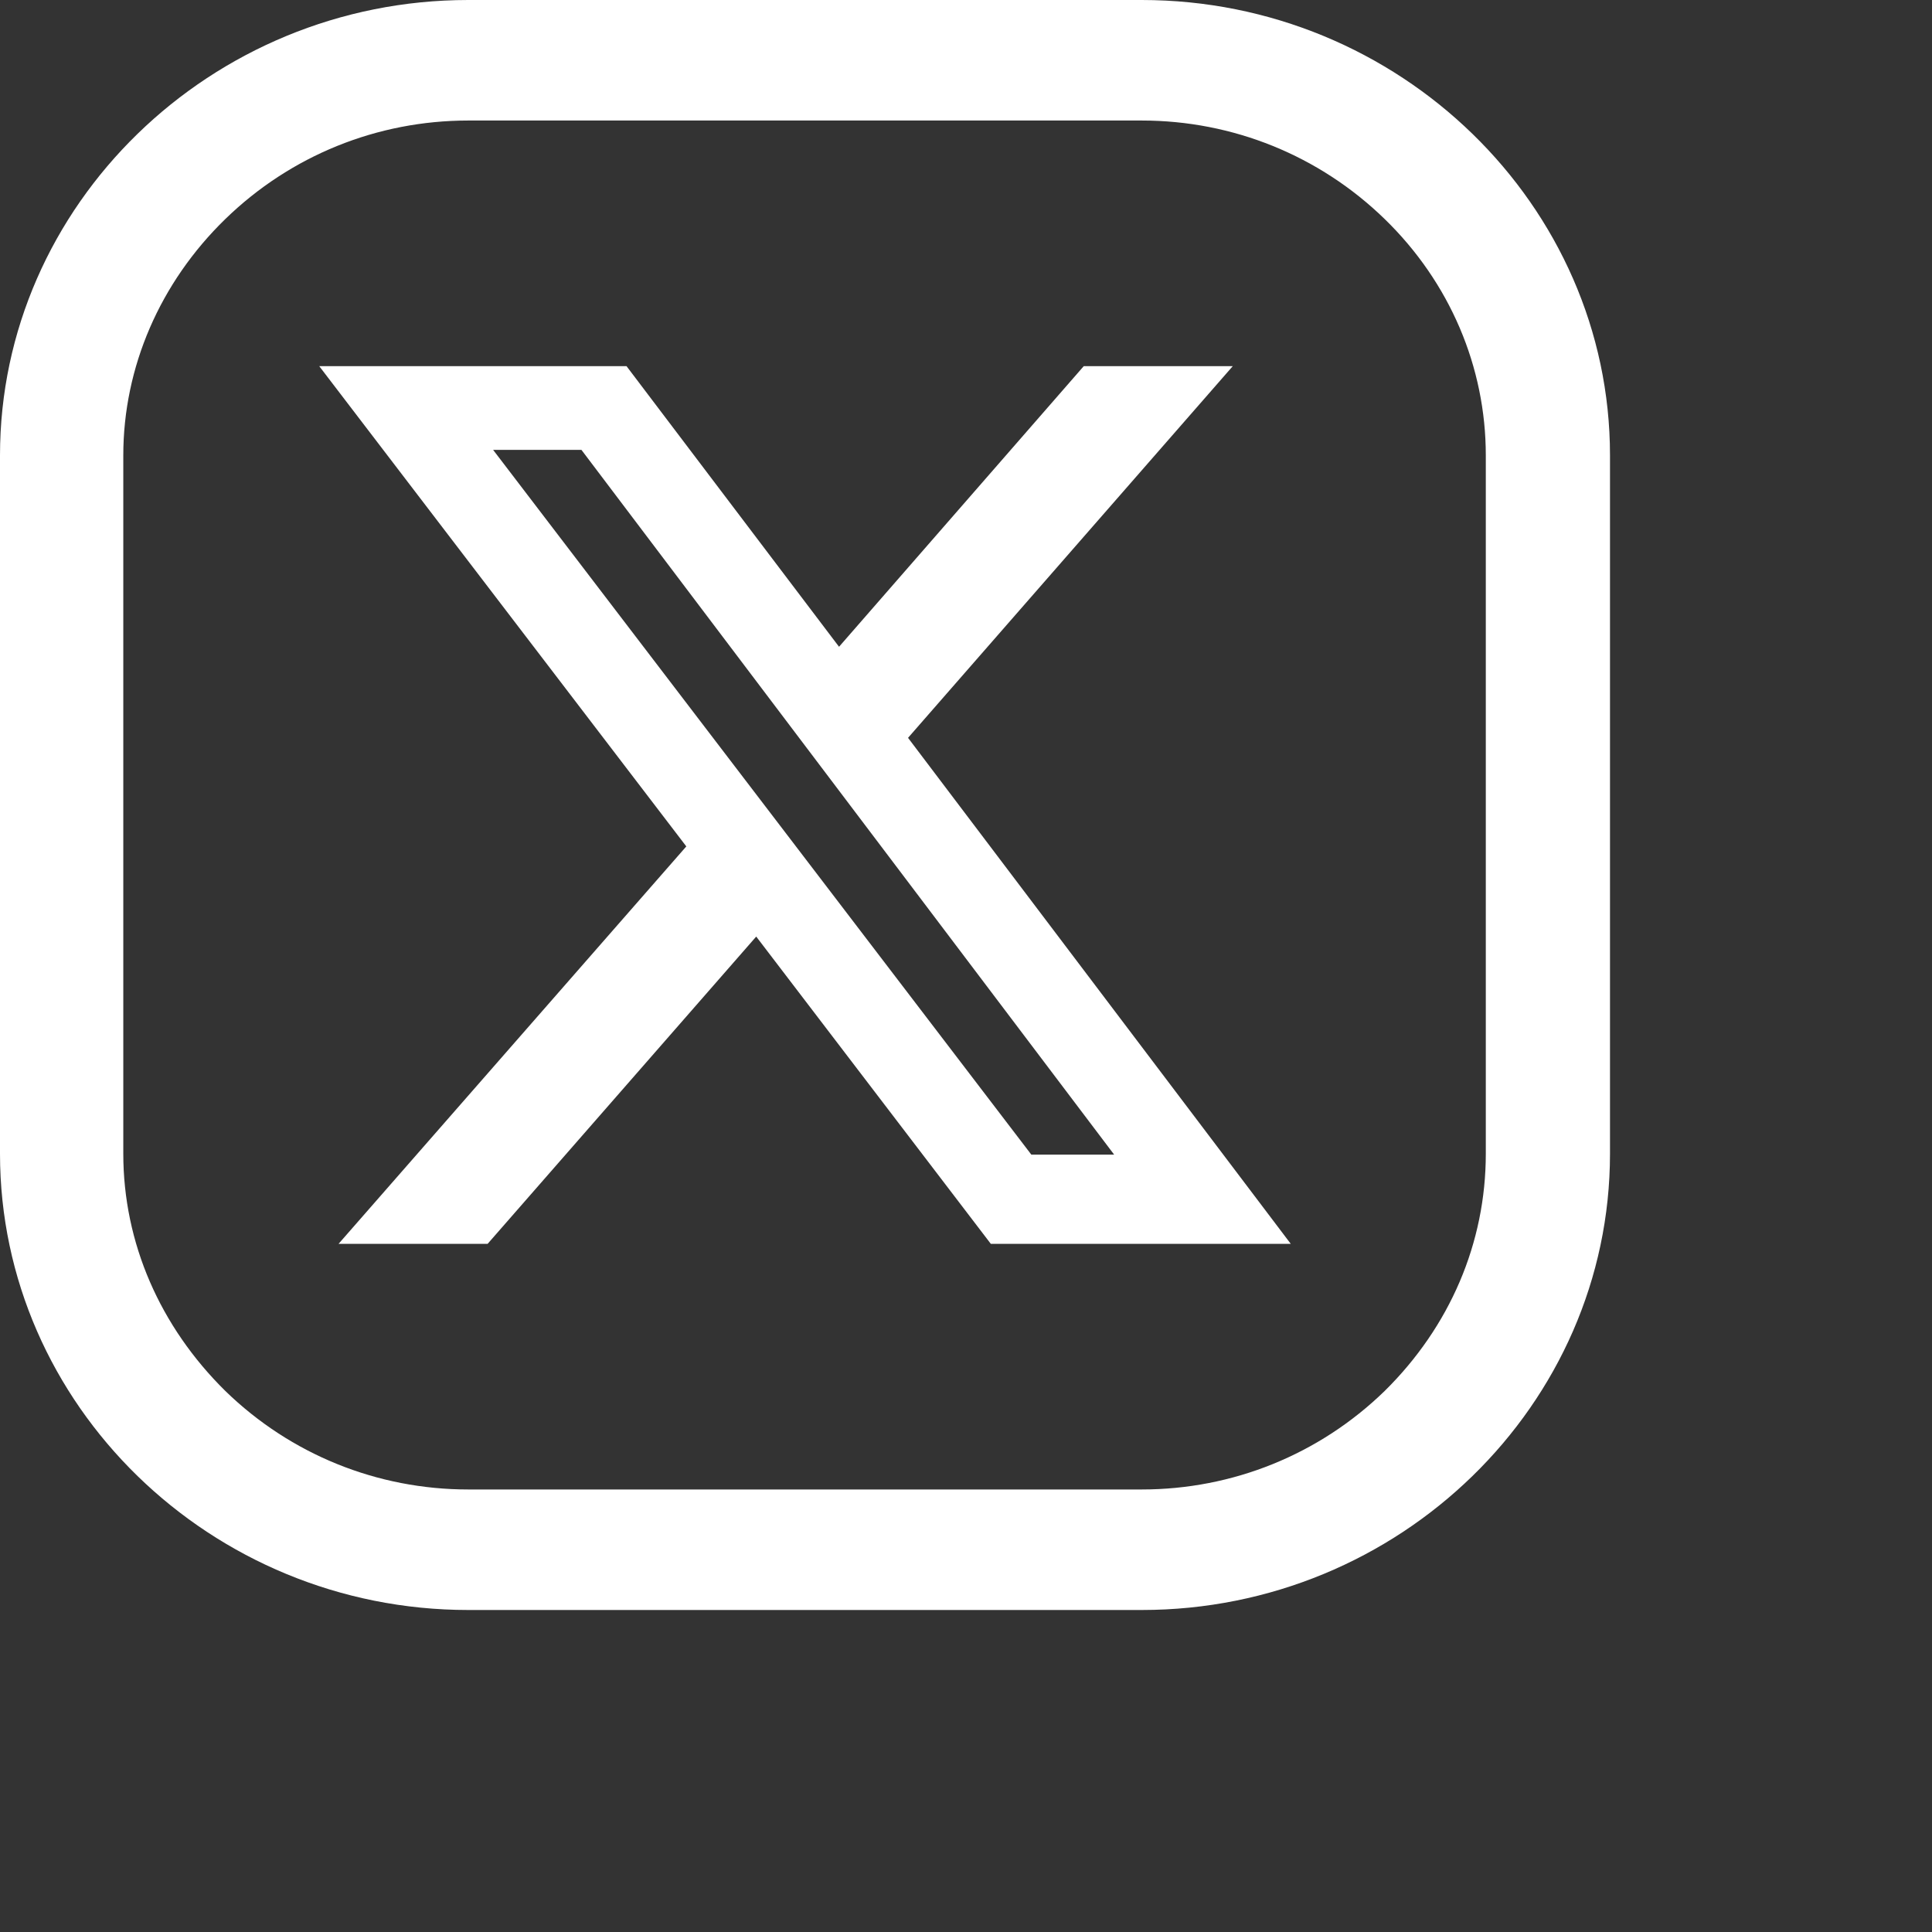<svg width="60" height="60" viewBox="0 0 60 60" fill="none" xmlns="http://www.w3.org/2000/svg">
<rect x="0" y="0" width="60" height="60" fill="#333333" stroke="none"/>
<g clip-path="url(#clip0_4066_37)">
<path d="M33.657 11.371H38.285L28.2 22.914L40.086 38.629H30.771L23.485 29.086L15.143 38.629H10.514L21.314 26.286L9.914 11.371H19.457L26.057 20.086L33.657 11.371ZM32.028 35.857H34.6L18.057 13.971H15.314L32.028 35.857Z" fill="white"/>
<path d="M46.143 35.829C46.143 38.6 45.029 41.2 43 43.2C40.971 45.171 38.286 46.257 35.457 46.257H14.543C11.714 46.257 9.029 45.171 7 43.2C4.971 41.2 3.829 38.6 3.829 35.829V14.143C3.829 11.4 4.971 8.771 7 6.8C9.029 4.829 11.714 3.743 14.543 3.743H35.457C38.286 3.743 40.971 4.829 43 6.8C45.029 8.771 46.143 11.4 46.143 14.143V35.829ZM35.457 0H14.543C6.543 0 0 6.371 0 14.143V35.829C0 43.629 6.543 50 14.543 50H35.457C43.457 50 50 43.629 50 35.829V14.143C50 6.371 43.457 0 35.457 0Z" fill="white"/>
</g>
<defs>
<clipPath id="clip0_4066_37">
<rect width="60" height="60" fill="white"/>
</clipPath>
</defs>
</svg>
